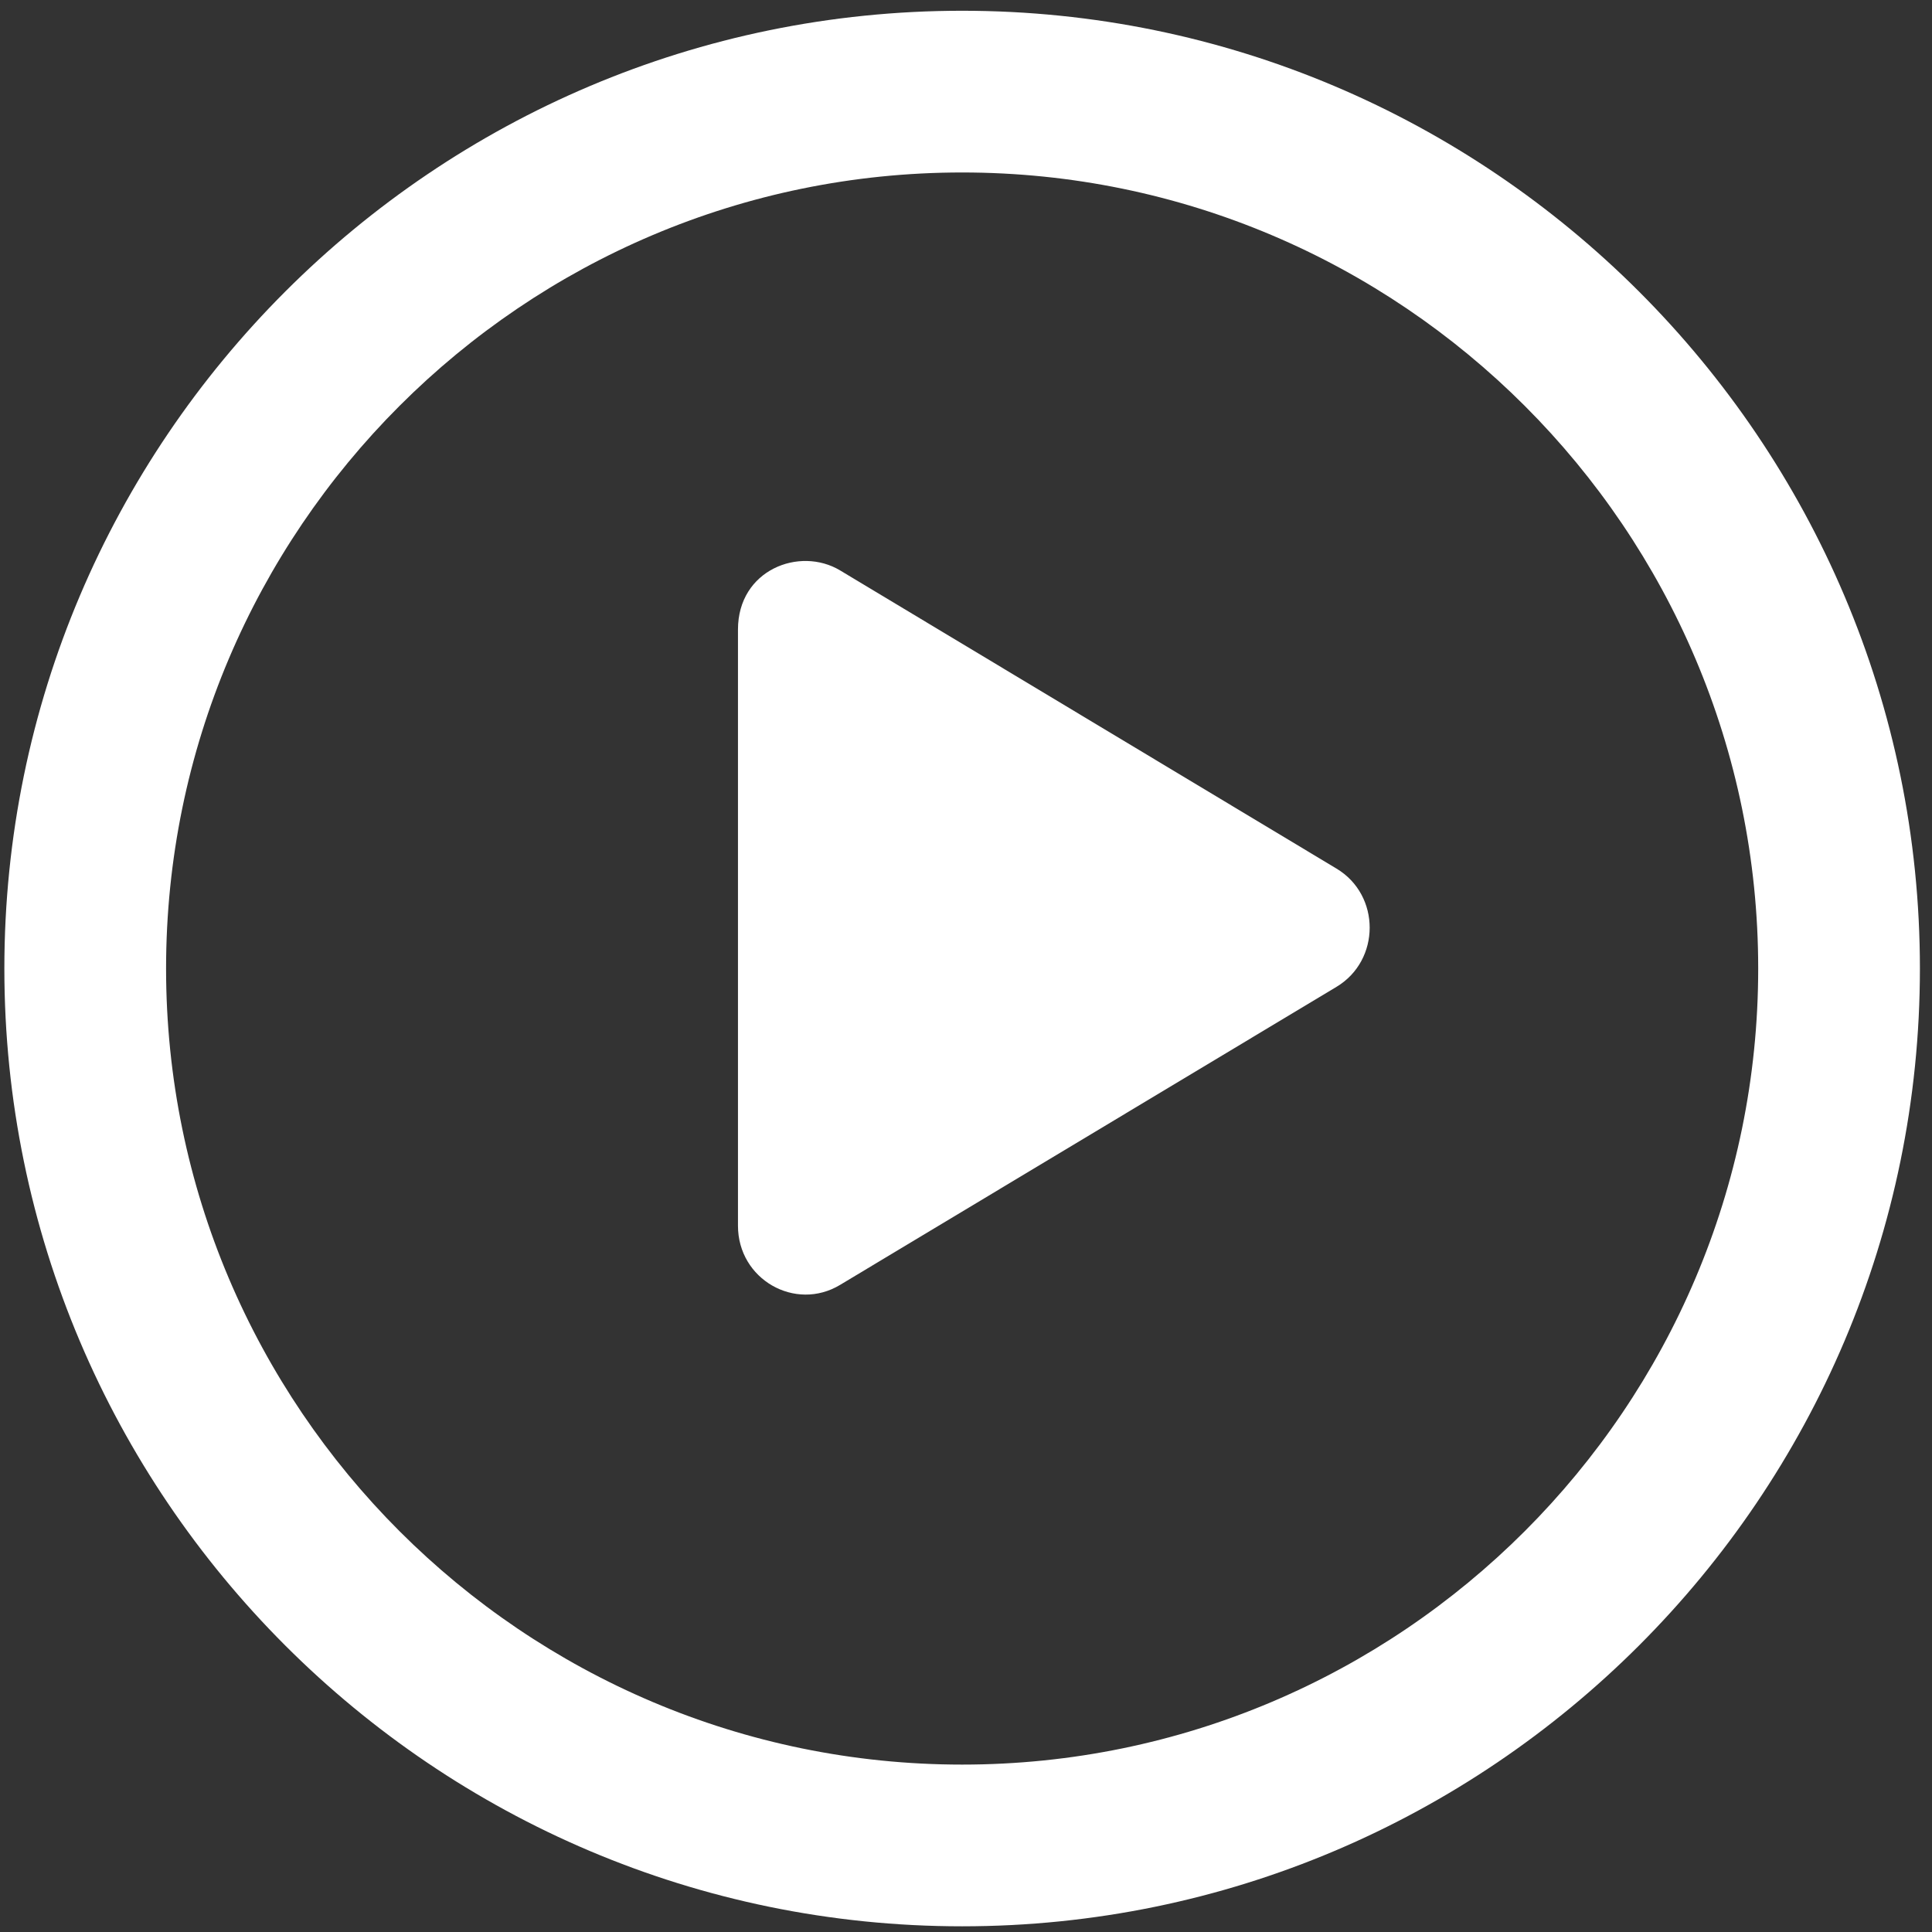 <svg width="74" height="74" viewBox="0 0 74 74" fill="none" xmlns="http://www.w3.org/2000/svg">
<rect x="0" y="0" width="74" height="74" fill="#333333" stroke="none"/>
<path fill-rule="evenodd" clip-rule="evenodd" d="M36.852 67.588C53.665 67.588 67.343 53.91 67.343 37.097C67.343 20.285 53.665 6.606 36.852 6.606C20.039 6.606 6.361 20.285 6.361 37.097C6.361 53.91 20.039 67.588 36.852 67.588ZM36.852 0.412C57.08 0.412 73.537 16.869 73.537 37.097C73.537 57.325 57.08 73.782 36.852 73.782C16.624 73.782 0.167 57.325 0.167 37.097C0.167 16.869 16.624 0.412 36.852 0.412Z" fill="white"/>
<path d="M32.176 49.215L51.188 37.8C52.884 36.785 52.889 34.283 51.188 33.267L32.176 21.847C30.631 20.92 28.266 21.82 28.266 24.114V46.949C28.266 49.007 30.464 50.247 32.176 49.215Z" fill="white"/>
</svg>
